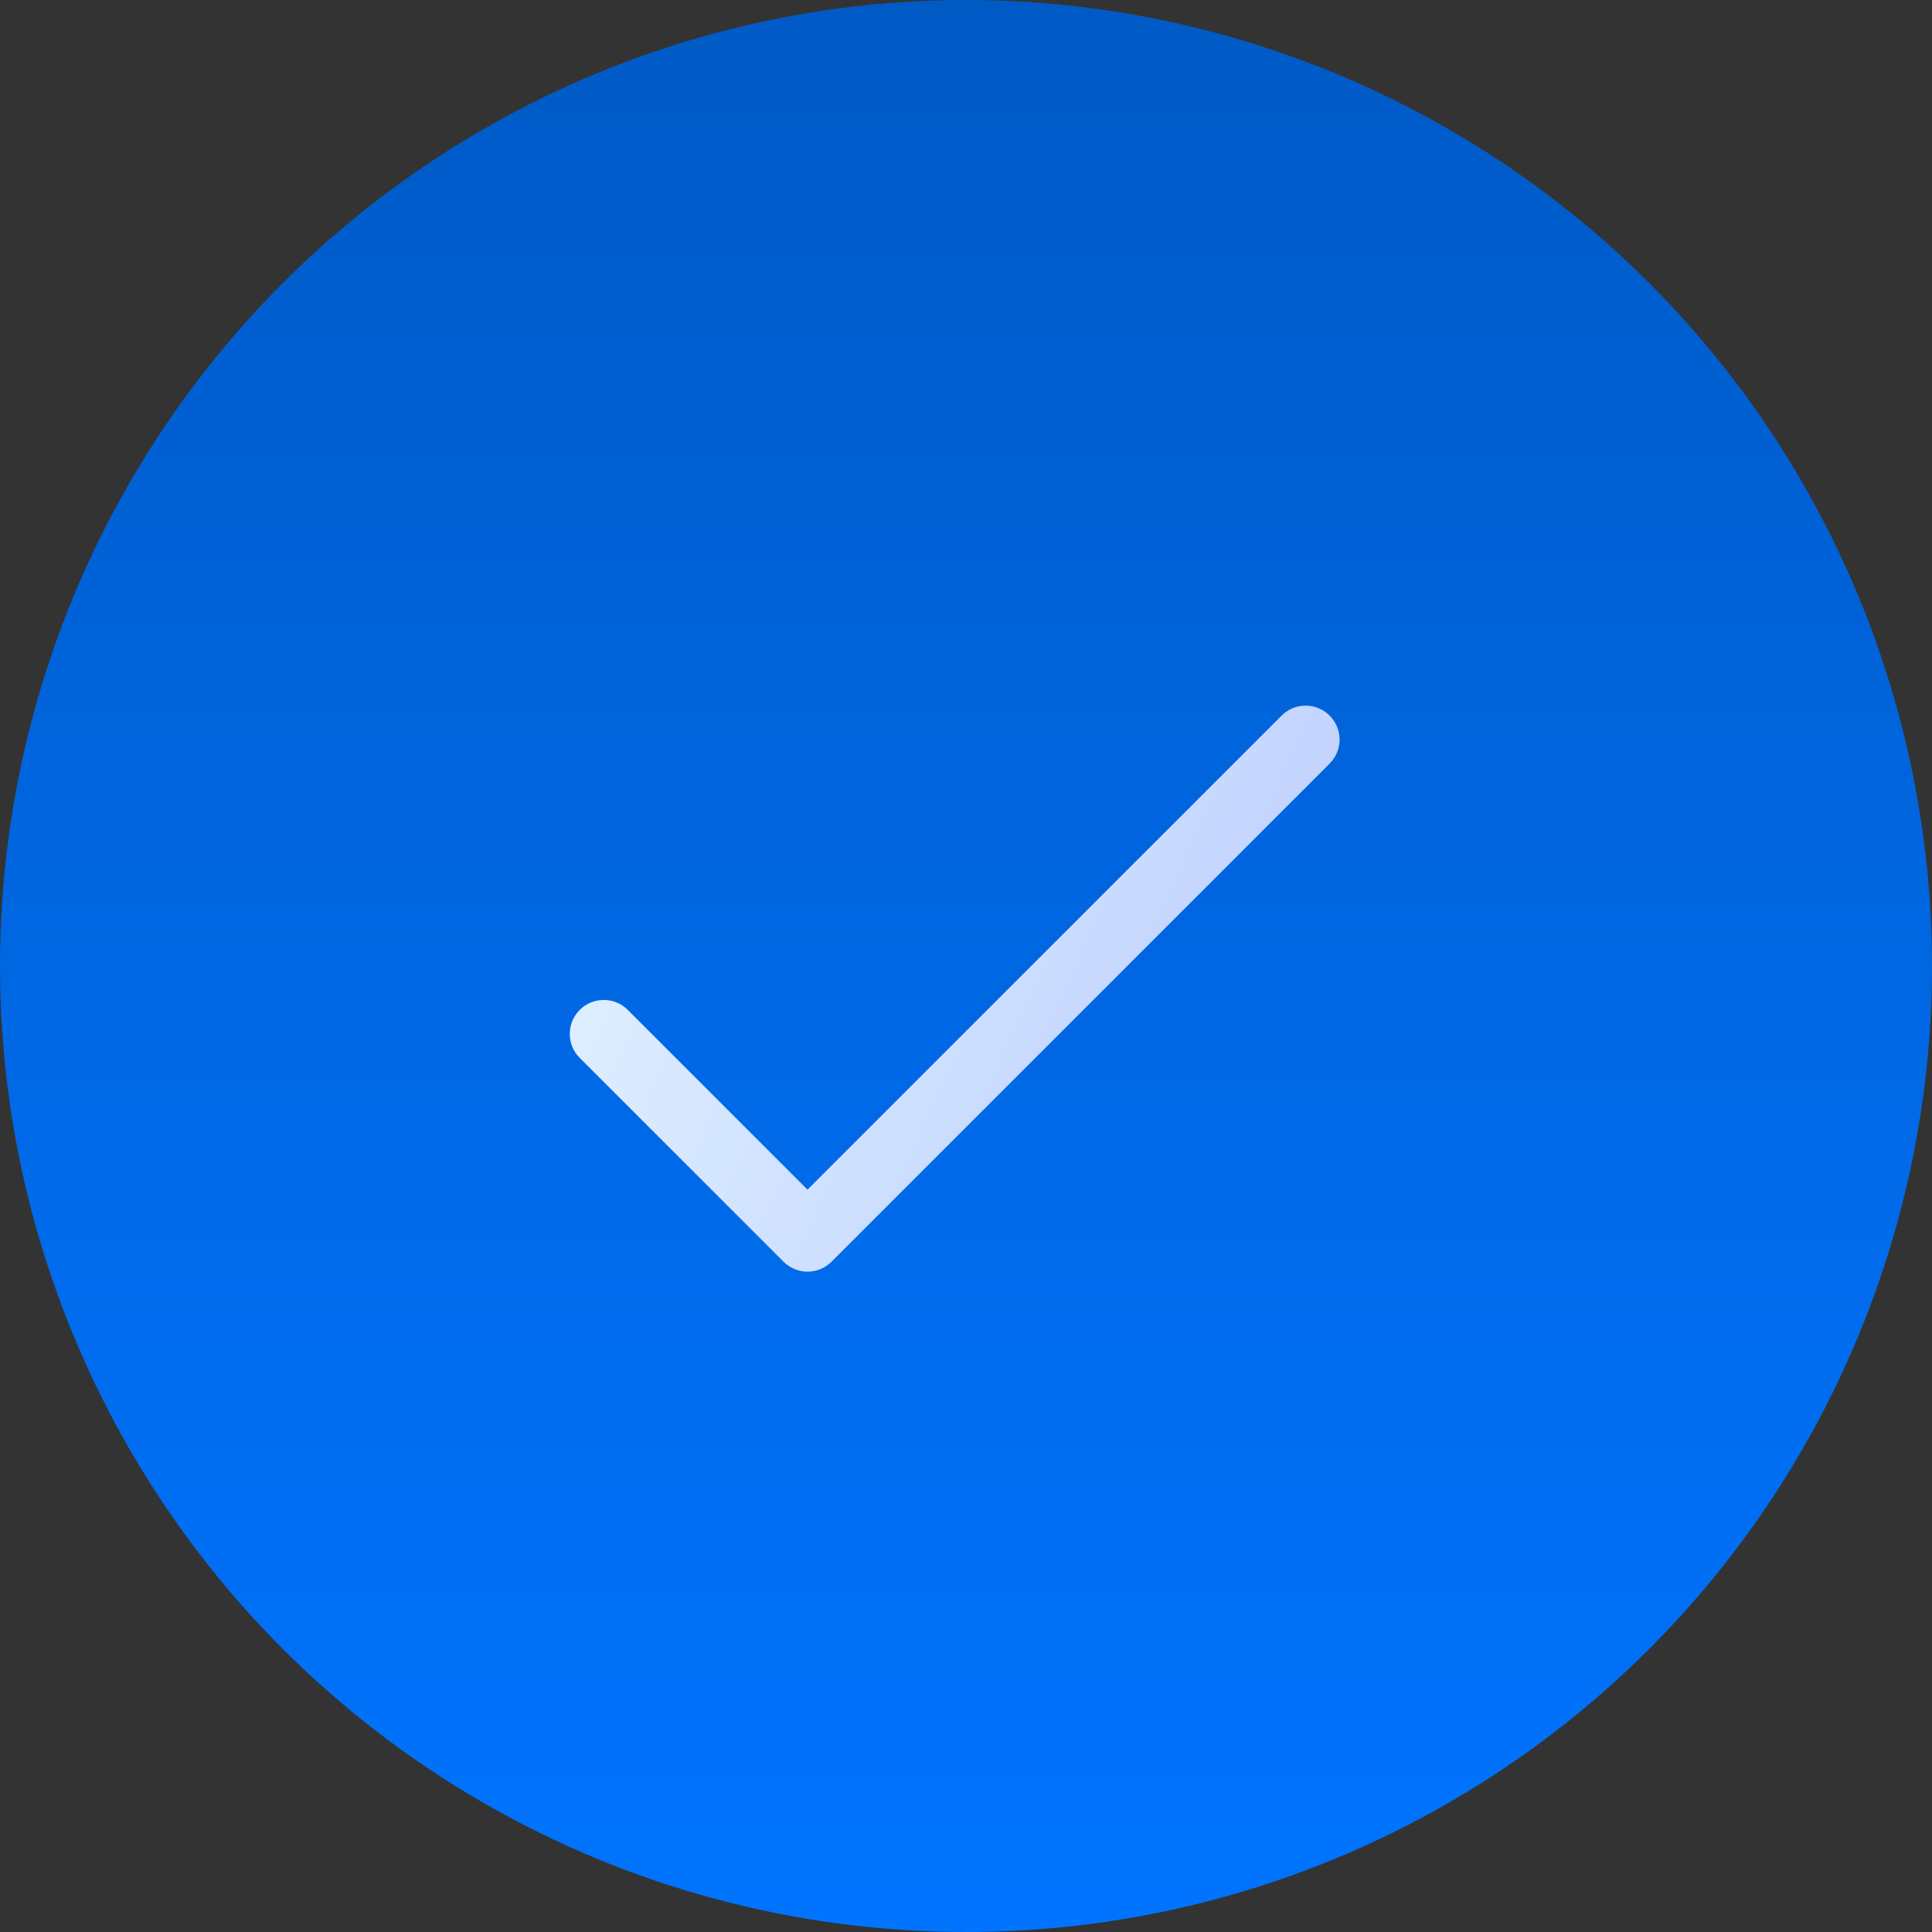 <svg xmlns="http://www.w3.org/2000/svg" width="64" height="64" viewBox="0 0 64 64" fill="none"><rect x="0" y="0" width="64" height="64" fill="#333333" stroke="none"/><circle cx="32" cy="32" r="32" fill="url(#paint0_linear_817_185)"></circle><path d="M20.796 33.455C20.356 33.015 19.644 33.015 19.204 33.455C18.765 33.894 18.765 34.606 19.204 35.045L25.954 41.795C26.394 42.235 27.106 42.235 27.546 41.795L44.045 25.296C44.485 24.856 44.485 24.144 44.045 23.704C43.606 23.265 42.894 23.265 42.455 23.704L26.75 39.409L20.796 33.455Z" fill="url(#paint1_linear_817_185)"></path><defs><linearGradient id="paint0_linear_817_185" x1="32" y1="0" x2="32" y2="64" gradientUnits="userSpaceOnUse"><stop stop-color="#005AC6"></stop><stop offset="1" stop-color="#0074FF"></stop></linearGradient><linearGradient id="paint1_linear_817_185" x1="74.229" y1="64.388" x2="5.653" y2="32.987" gradientUnits="userSpaceOnUse"><stop stop-color="#8A98FF"></stop><stop offset="1" stop-color="#EDFFFF"></stop></linearGradient></defs></svg>